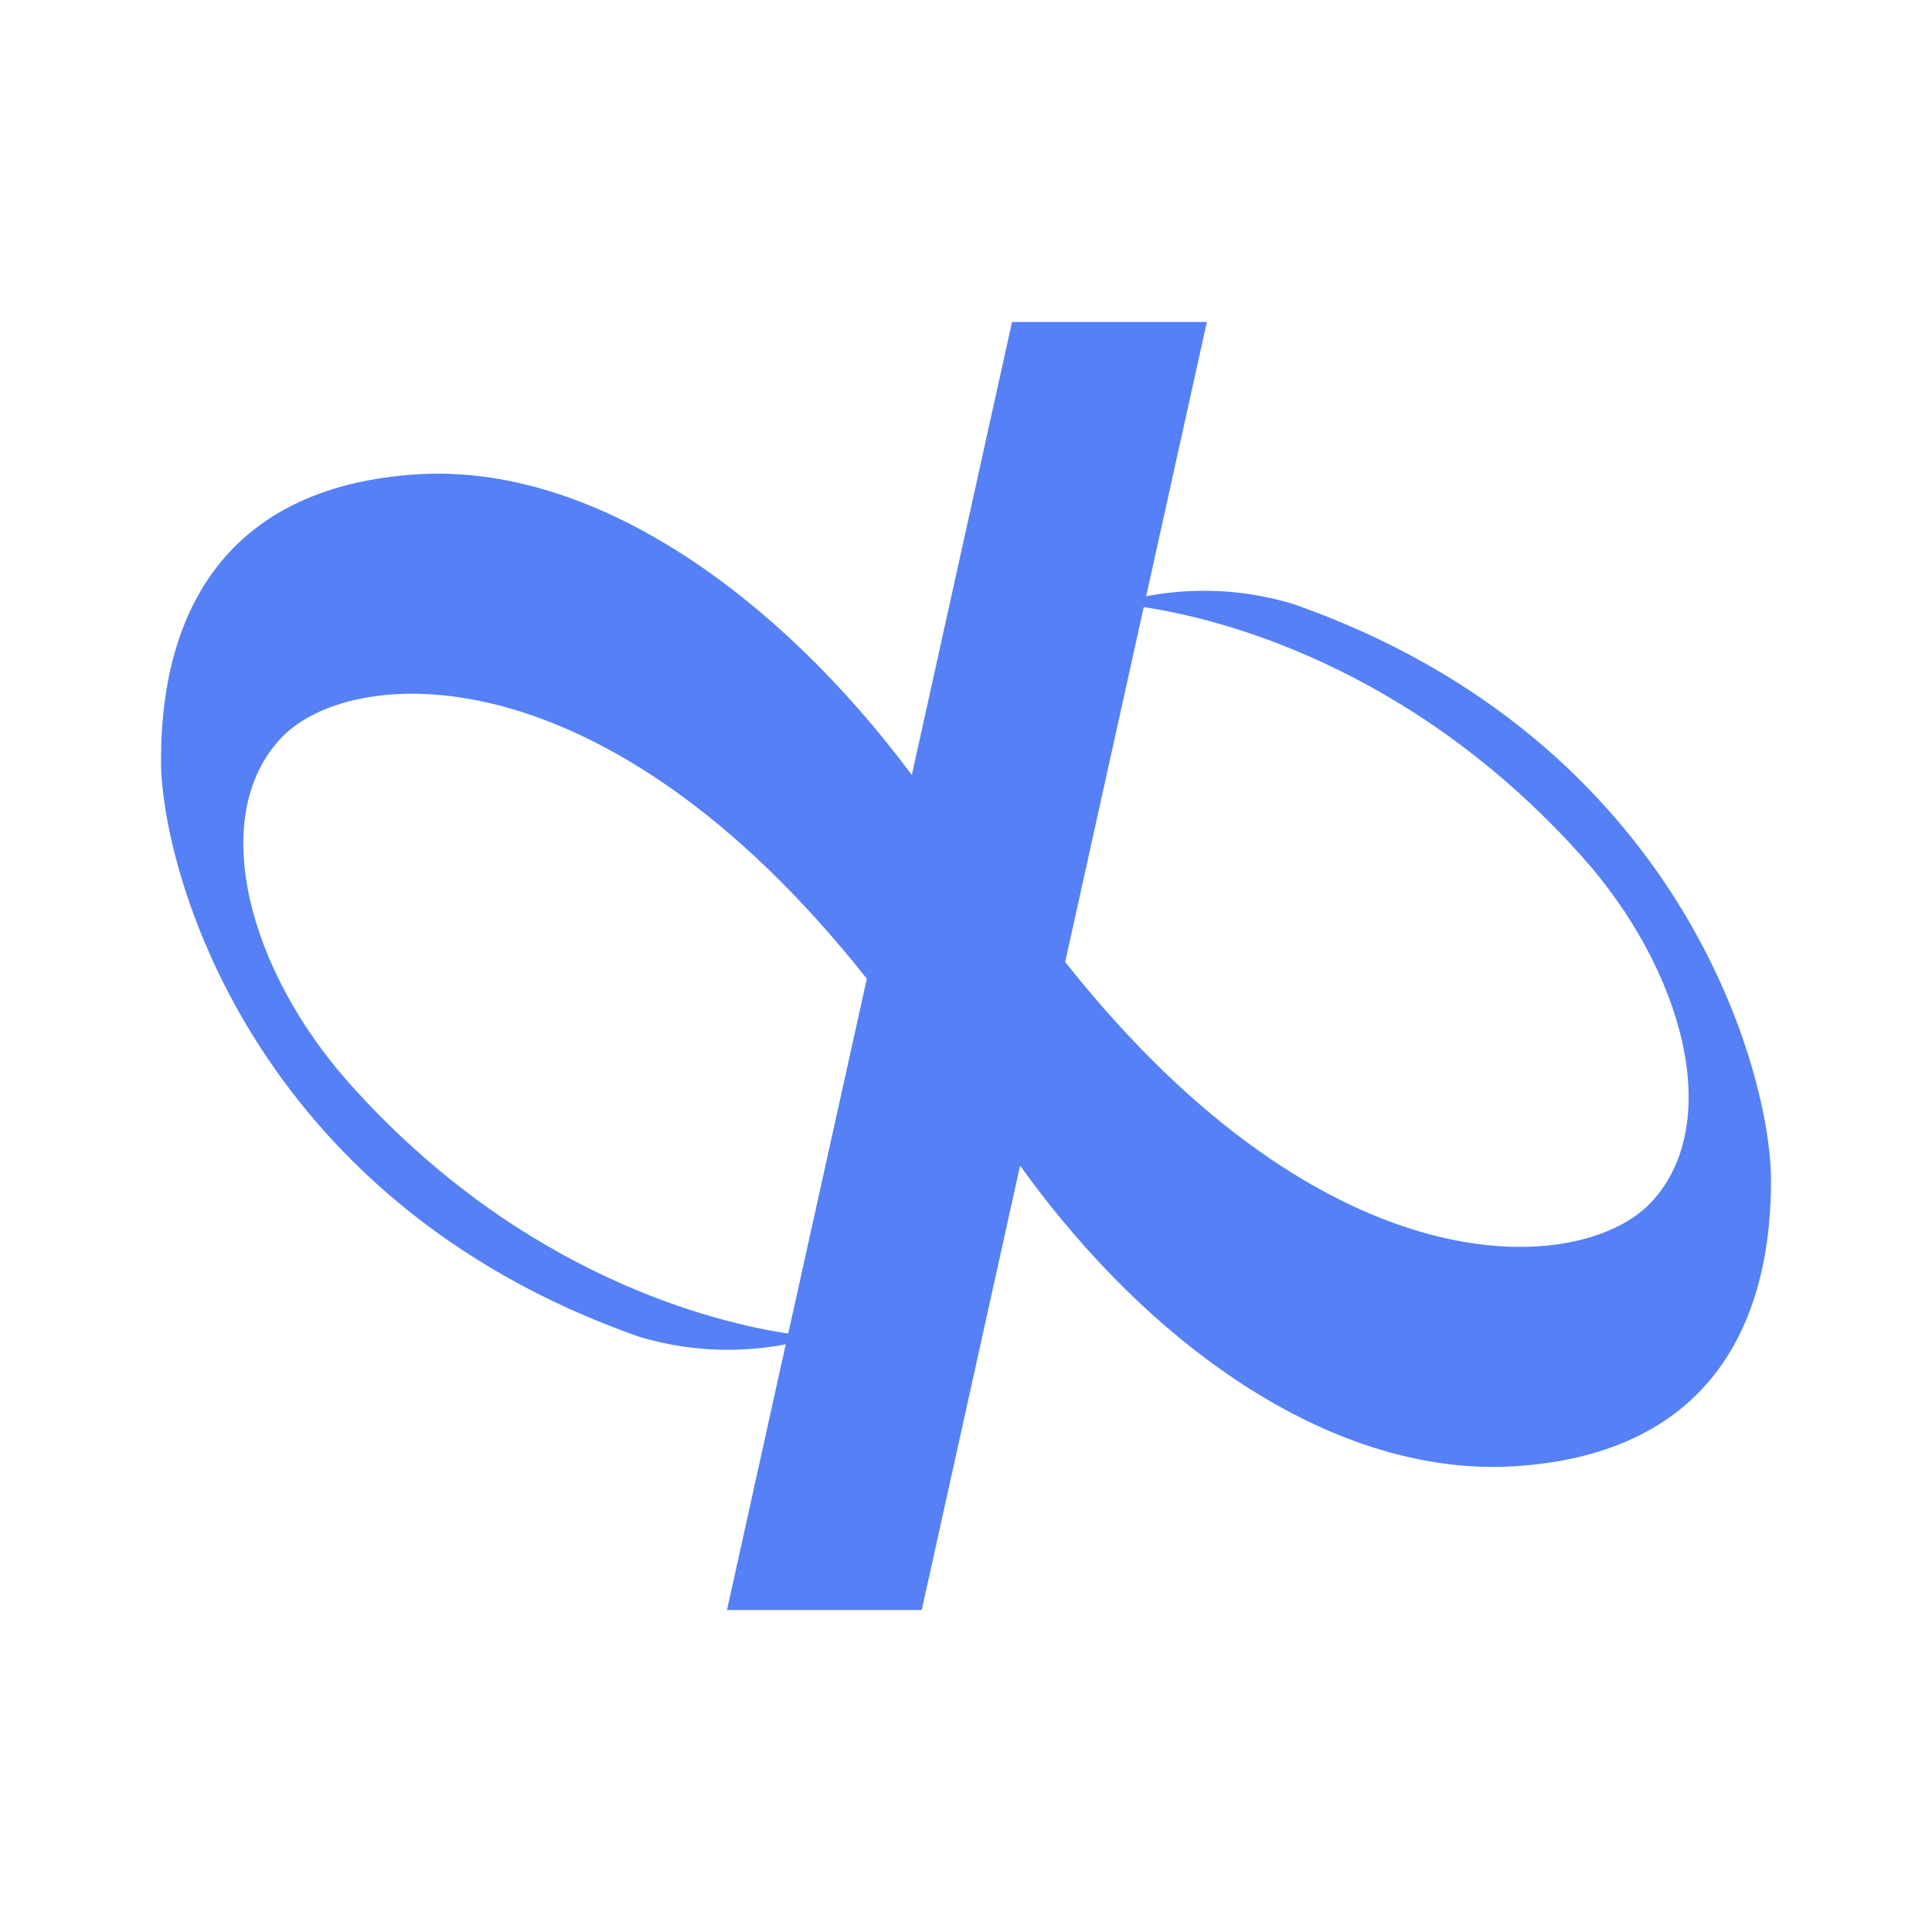 <svg width="24" height="24" viewBox="0 0 24 24" fill="none" xmlns="http://www.w3.org/2000/svg">
<g clip-path="url(#clip0_5429_3694)">
<path d="M16.068 7.504C15.303 7.27 14.631 7.331 14.238 7.407L14.992 4H12.572L11.327 9.627C9.677 7.412 7.388 5.747 5.166 5.893C2.946 6.04 2 7.44 2 9.447C2 10.756 3.087 14.899 7.932 16.603C8.696 16.836 9.368 16.776 9.761 16.699L9.031 20H11.45L12.672 14.48C14.314 16.768 16.611 18.36 18.833 18.213C21.054 18.067 22.001 16.667 22 14.66C22 13.351 20.913 9.207 16.069 7.504H16.068ZM4.343 13.461C3.088 12.055 2.575 10.16 3.483 9.177C4.328 8.262 7.477 8 10.768 12.158L9.792 16.566C8.917 16.435 6.49 15.867 4.343 13.461H4.343ZM20.517 14.93C19.672 15.845 16.523 16.107 13.232 11.95L14.208 7.542C15.083 7.672 17.51 8.241 19.657 10.646C20.912 12.053 21.424 13.947 20.517 14.93H20.517Z" fill="#5580F6"/>
</g>
<defs>
<clipPath id="clip0_5429_3694">
<rect width="20" height="16" fill="white" transform="translate(2 4)"/>
</clipPath>
</defs>
</svg>
